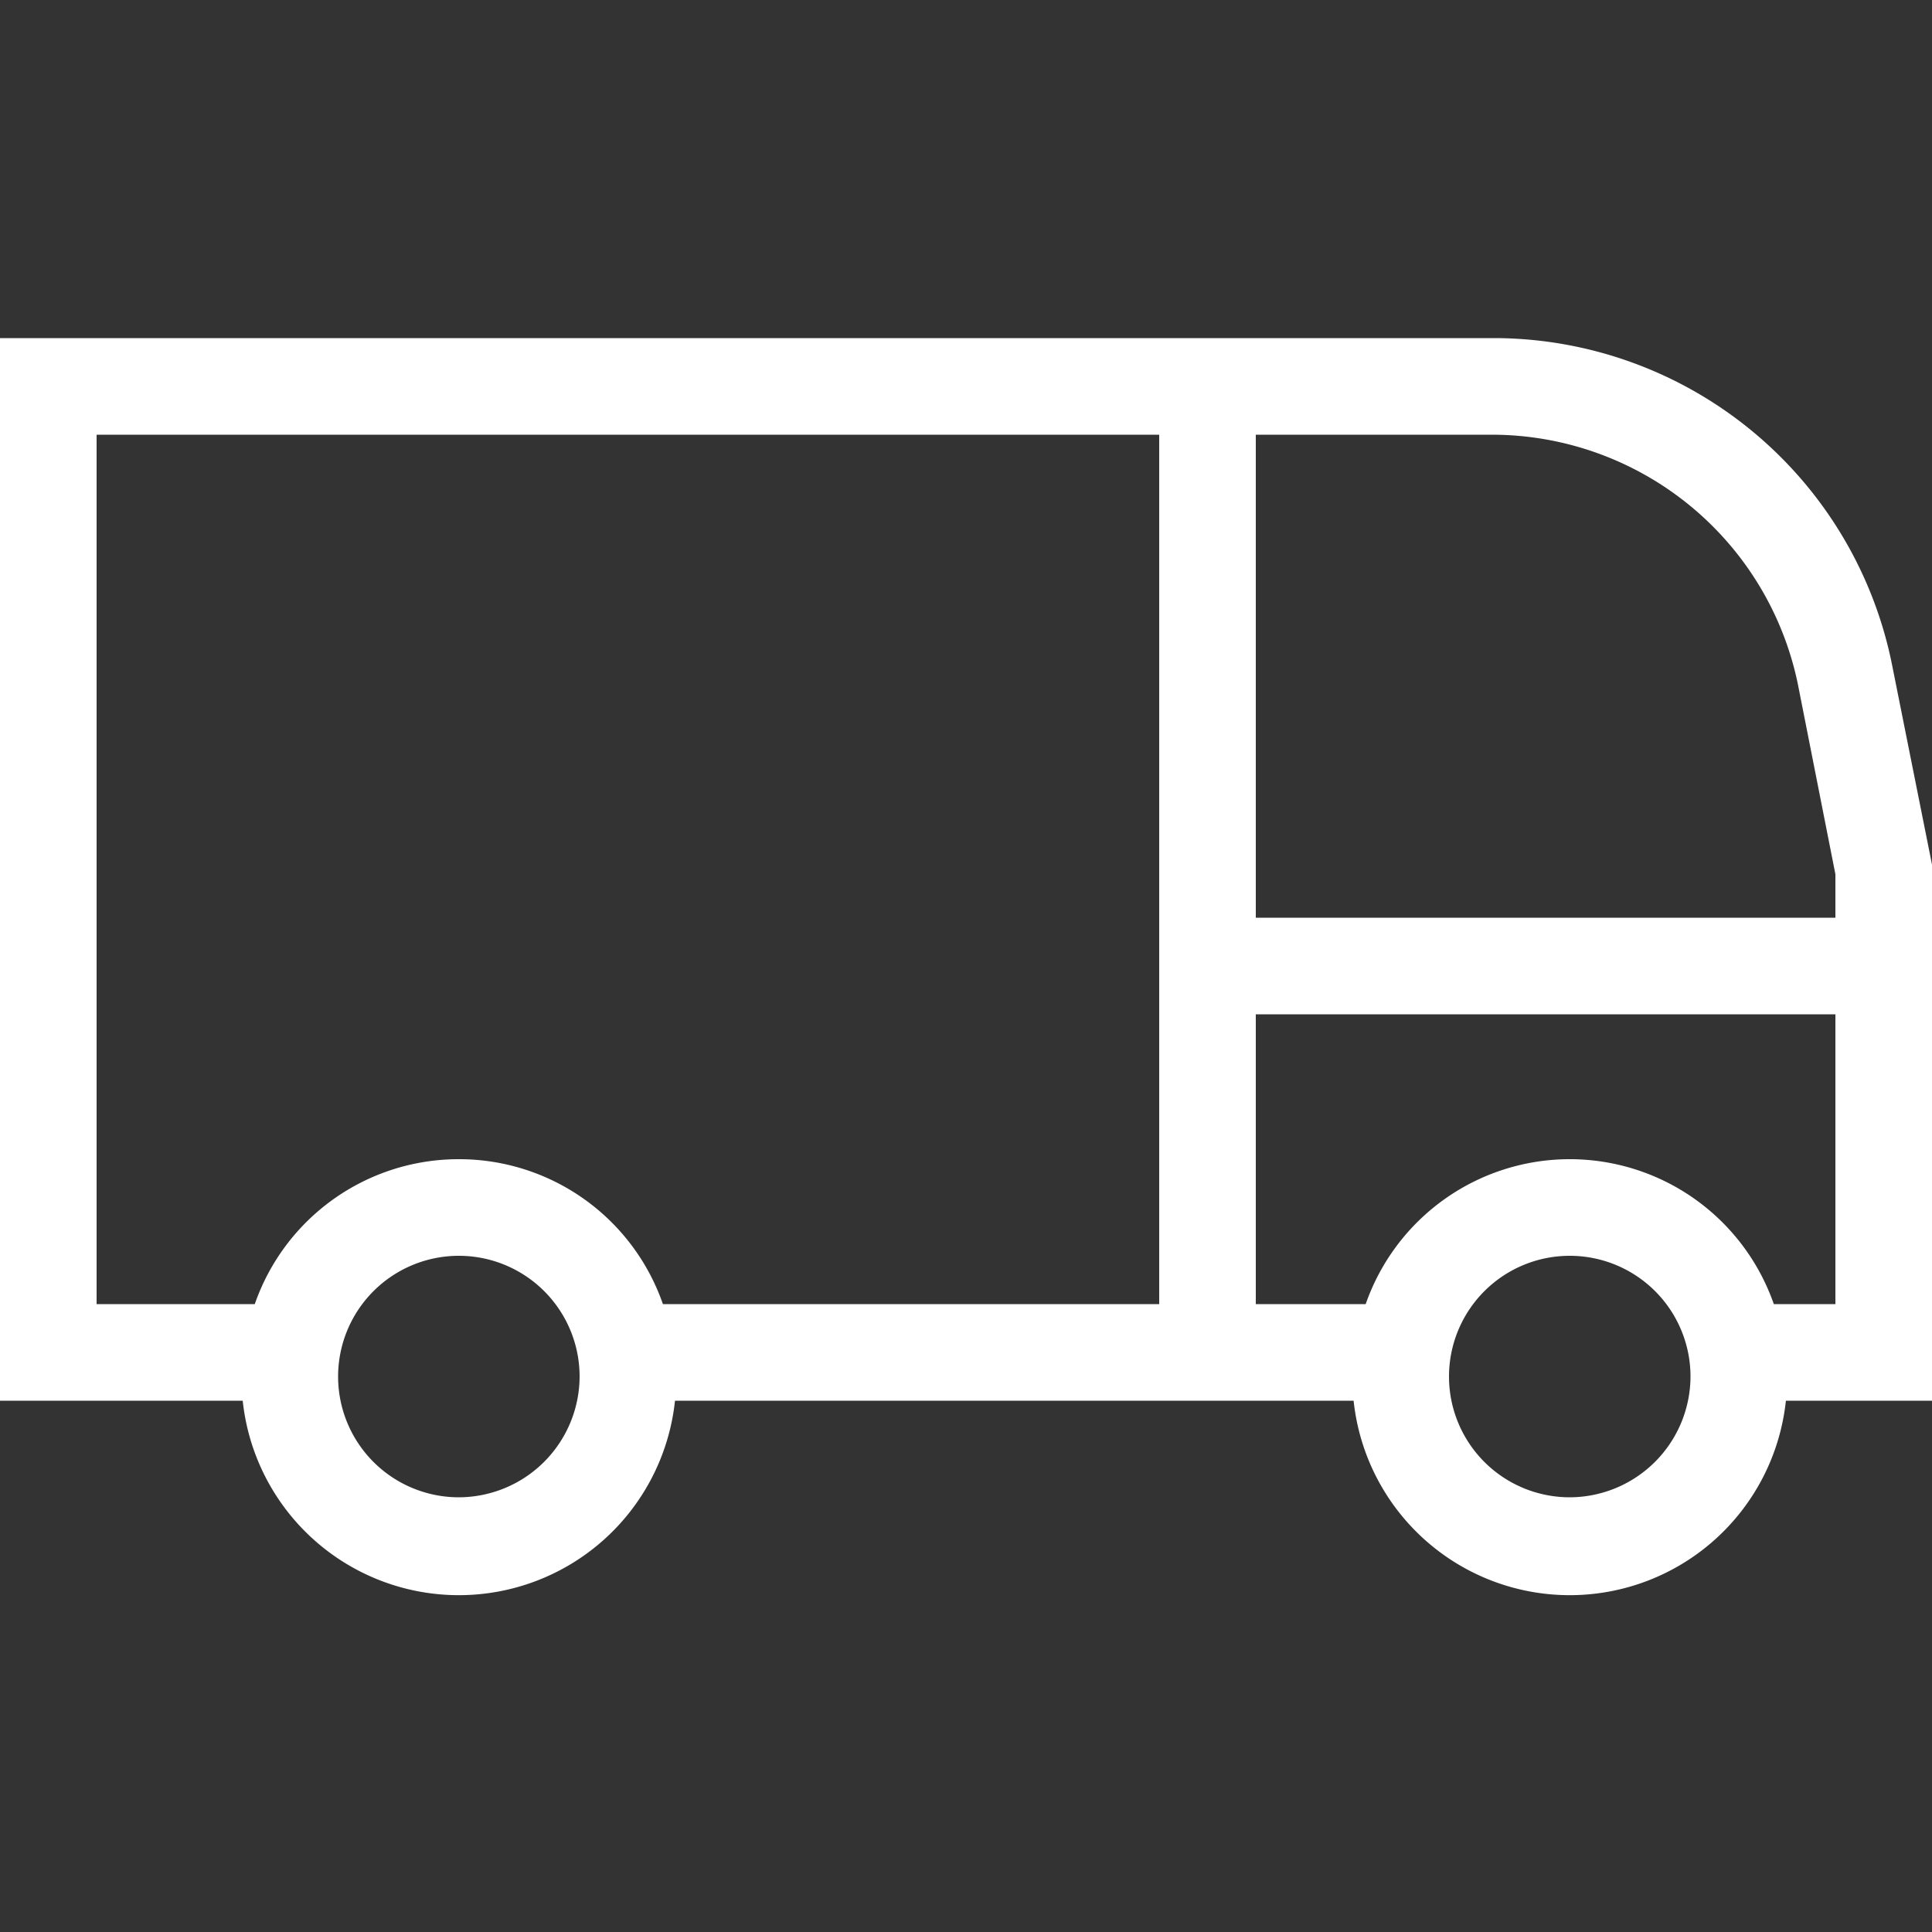 <svg xmlns="http://www.w3.org/2000/svg" xmlns:xlink="http://www.w3.org/1999/xlink" width="40" height="40" viewBox="0 0 40 40">
  <rect x="0" y="0" width="40" height="40" fill="#333333" stroke="none"/>
  <defs>
    <clipPath id="clip-path">
      <rect id="Rectangle_153472" data-name="Rectangle 153472" width="40" height="40" transform="translate(15584 3063)" fill="#fff"/>
    </clipPath>
  </defs>
  <g id="Mask_Group_35525" data-name="Mask Group 35525" transform="translate(-15584 -3063)" clip-path="url(#clip-path)">
    <path id="logistics" d="M44,24.9l-.825-4.125A8.42,8.42,0,0,0,35,14H4V36H9.025a4.5,4.5,0,0,0,8.95,0h14.05a4.5,4.5,0,0,0,8.95,0H44Zm-2.775-3.725L42,25.1V26H30V16h4.9a6.474,6.474,0,0,1,6.325,5.175ZM13.5,38A2.5,2.5,0,1,1,16,35.5,2.507,2.507,0,0,1,13.5,38Zm0-7a4.466,4.466,0,0,0-4.225,3H6V16H28V34H17.725A4.466,4.466,0,0,0,13.5,31Zm23,7A2.5,2.5,0,1,1,39,35.5,2.507,2.507,0,0,1,36.5,38Zm4.225-4a4.475,4.475,0,0,0-8.45,0H30V28H42v6Z" transform="translate(15580 3056)" fill="#fff"/>
  </g>
</svg>
